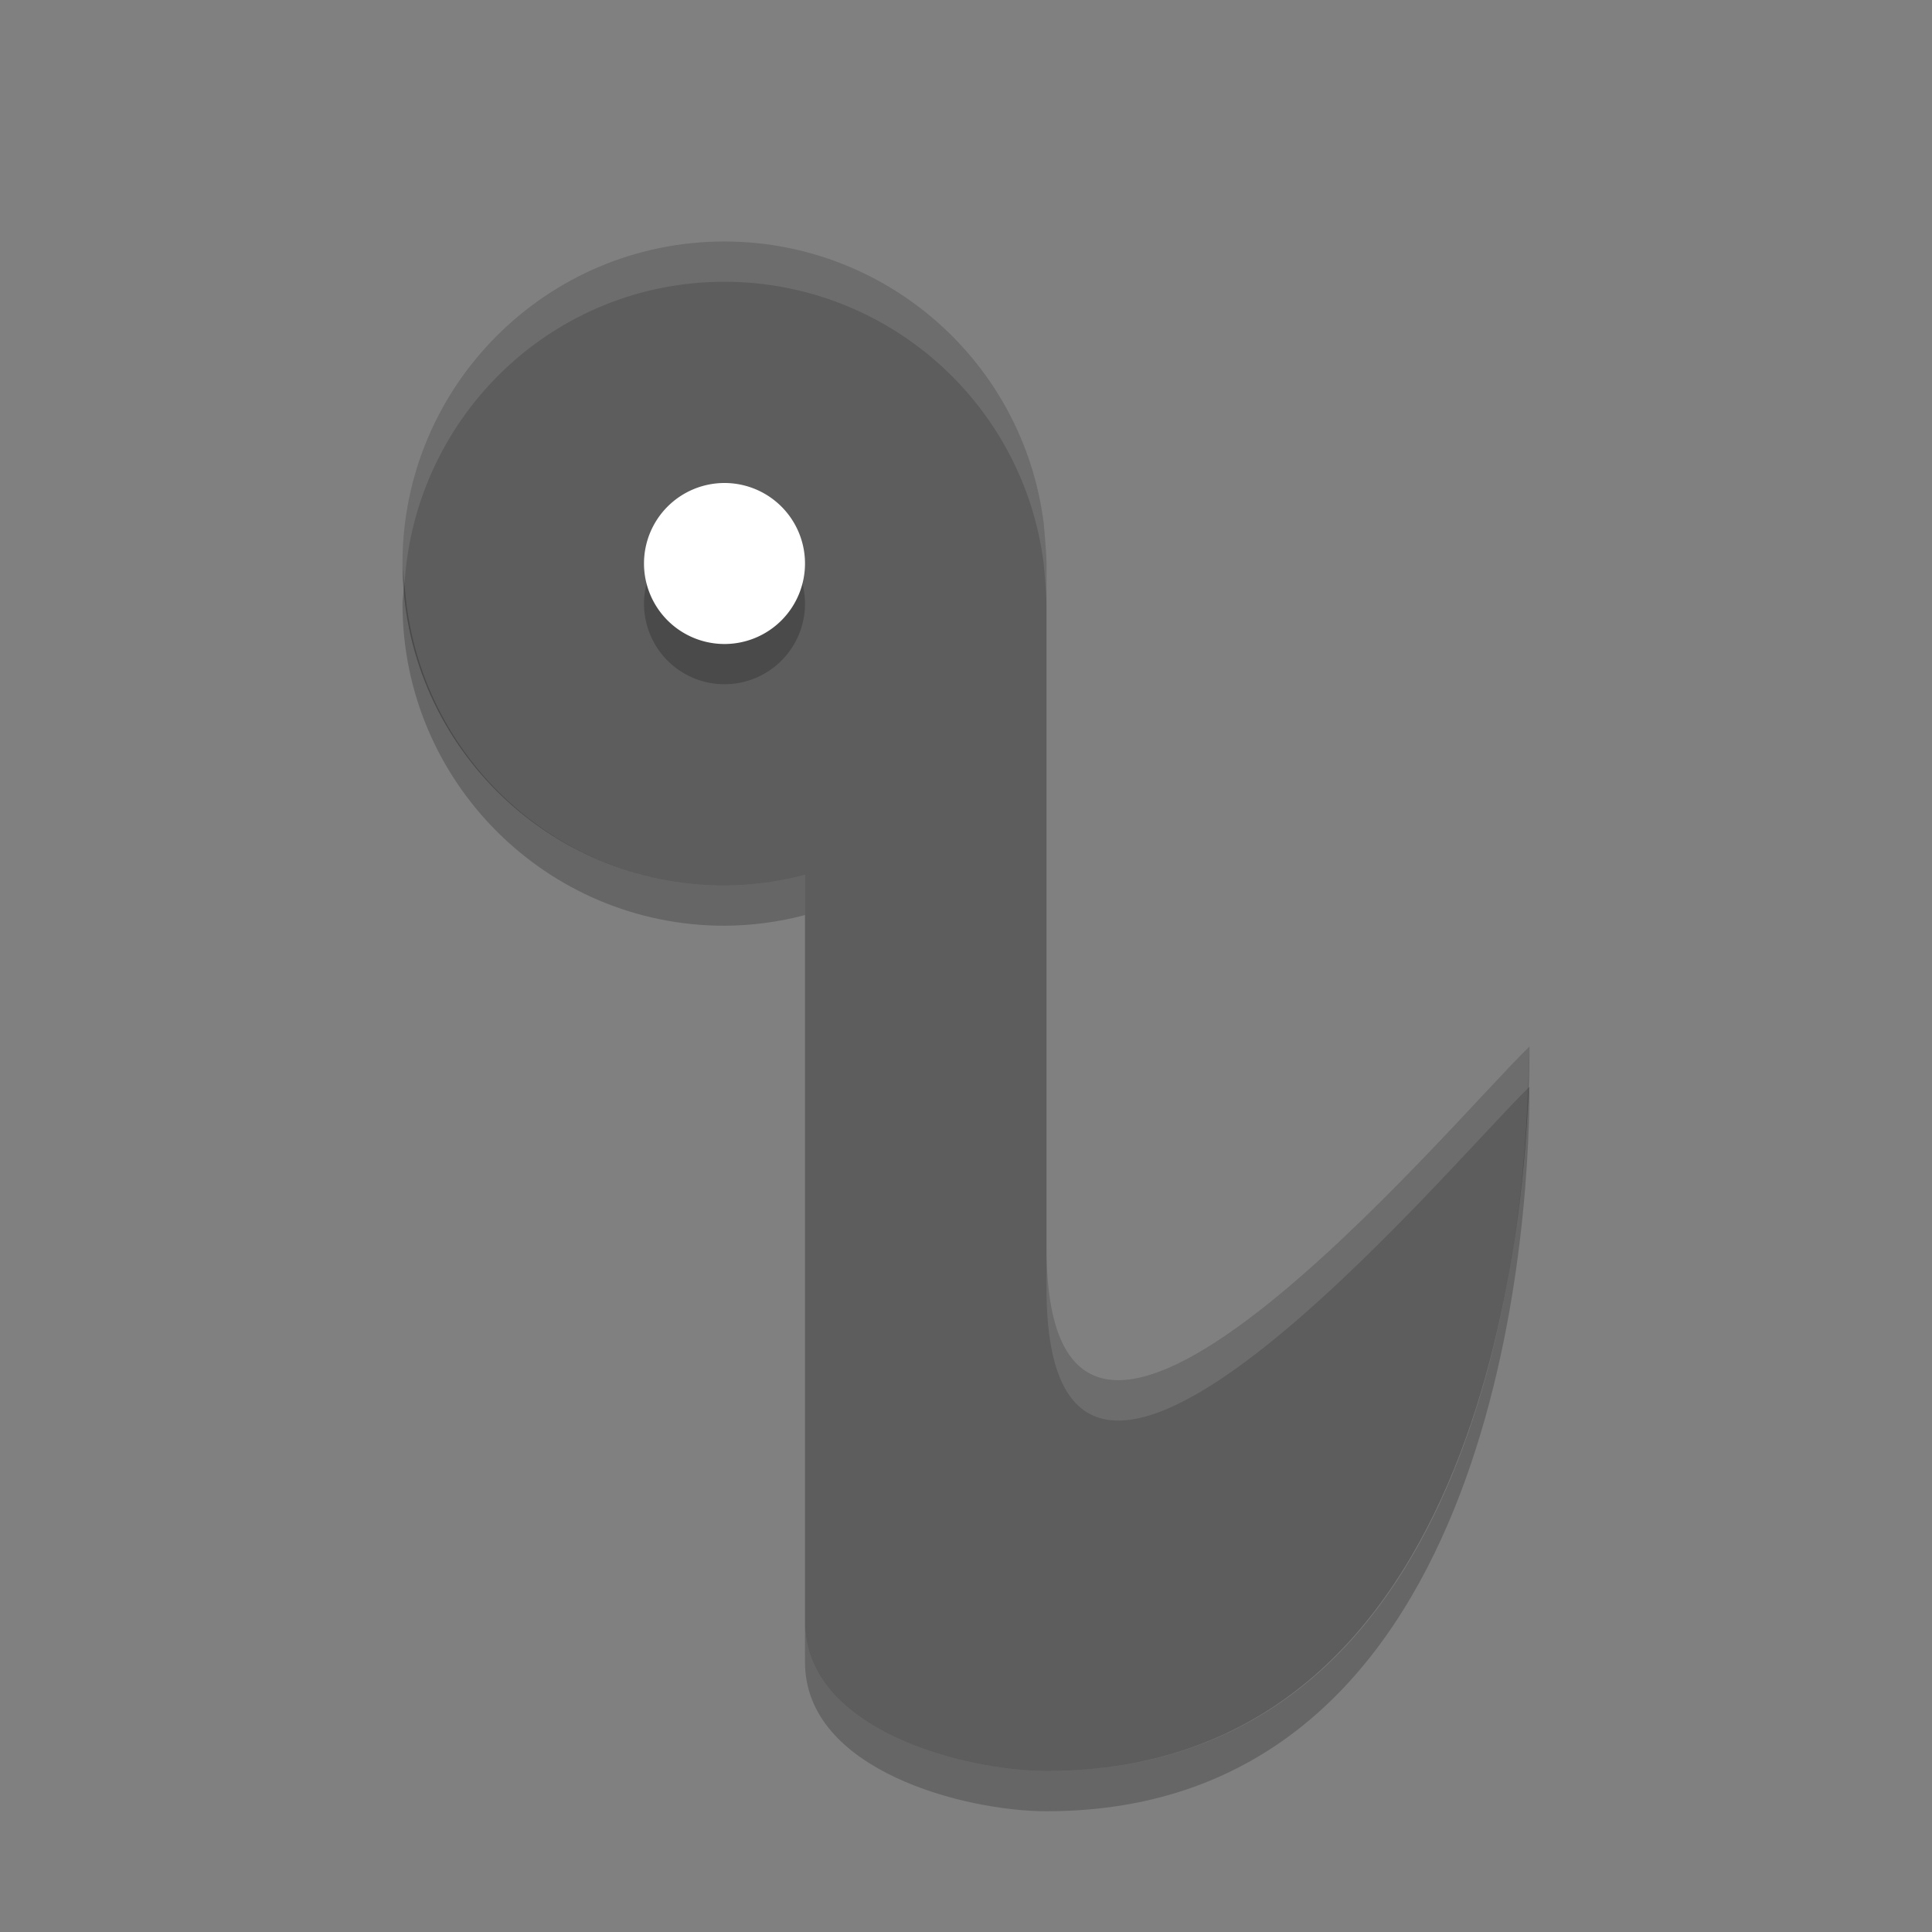<?xml version="1.0" encoding="UTF-8" standalone="no"?>
<svg xmlns="http://www.w3.org/2000/svg" height="24" width="24" version="1">
 <rect width="100%" height="100%" fill="#808080" stroke="none"/>
 <path fill="#5d5d5d" d="m9 3c-2.209 0-4 1.791-4 4 0 2.209 1.791 4 4 4 0.338-0.002 0.673-0.046 1-0.133v9.281c0 1.352 2 1.852 3 1.852 5.5 0 6-7 6-9-0.982 0.945-6 7-6 2.5v-8.5c0-0.137-0.035-0.5-0.035-0.5-0.252-1.999-1.951-3.498-3.965-3.5z"/>
 <path opacity=".2" d="m9 6.5a1 1 0 0 1 1 1 1 1 0 0 1 -1 1 1 1 0 0 1 -1 -1 1 1 0 0 1 1 -1z"/>
 <path fill="#fff" d="m9 6a1 1 0 0 1 1 1 1 1 0 0 1 -1 1 1 1 0 0 1 -1 -1 1 1 0 0 1 1 -1z"/>
 <path opacity=".1" d="m9 3c-2.209 0-4 1.791-4 4 0 0.086 0.02 0.166 0.025 0.25 0.131-2.09 1.851-3.75 3.975-3.75 2.014 0.002 3.713 1.501 3.965 3.5 0 0 0.035 0.363 0.035 0.5v-0.5c0-0.137-0.035-0.5-0.035-0.5-0.252-1.999-1.951-3.498-3.965-3.5zm10 10c-0.982 0.945-6 7-6 2.5v0.5c0 4.486 4.979-1.508 5.982-2.482 0.006-0.177 0.018-0.383 0.018-0.518z" fill="#fff"/>
 <path opacity=".2" d="m5.025 7.25c-0.005 0.084-0.025 0.164-0.025 0.25 0 2.209 1.791 4 4 4 0.338-0.002 0.673-0.046 1-0.133v-0.5c-0.327 0.087-0.662 0.131-1 0.133-2.123 0-3.843-1.66-3.975-3.75zm13.975 6.25c-0.003 0.003-0.014 0.014-0.018 0.018-0.081 2.442-0.852 8.482-5.982 8.482-1 0-3-0.5-3-1.852v0.5c0 1.351 2 1.852 3 1.852 5.5 0 6-7 6-9z"/>
</svg>
